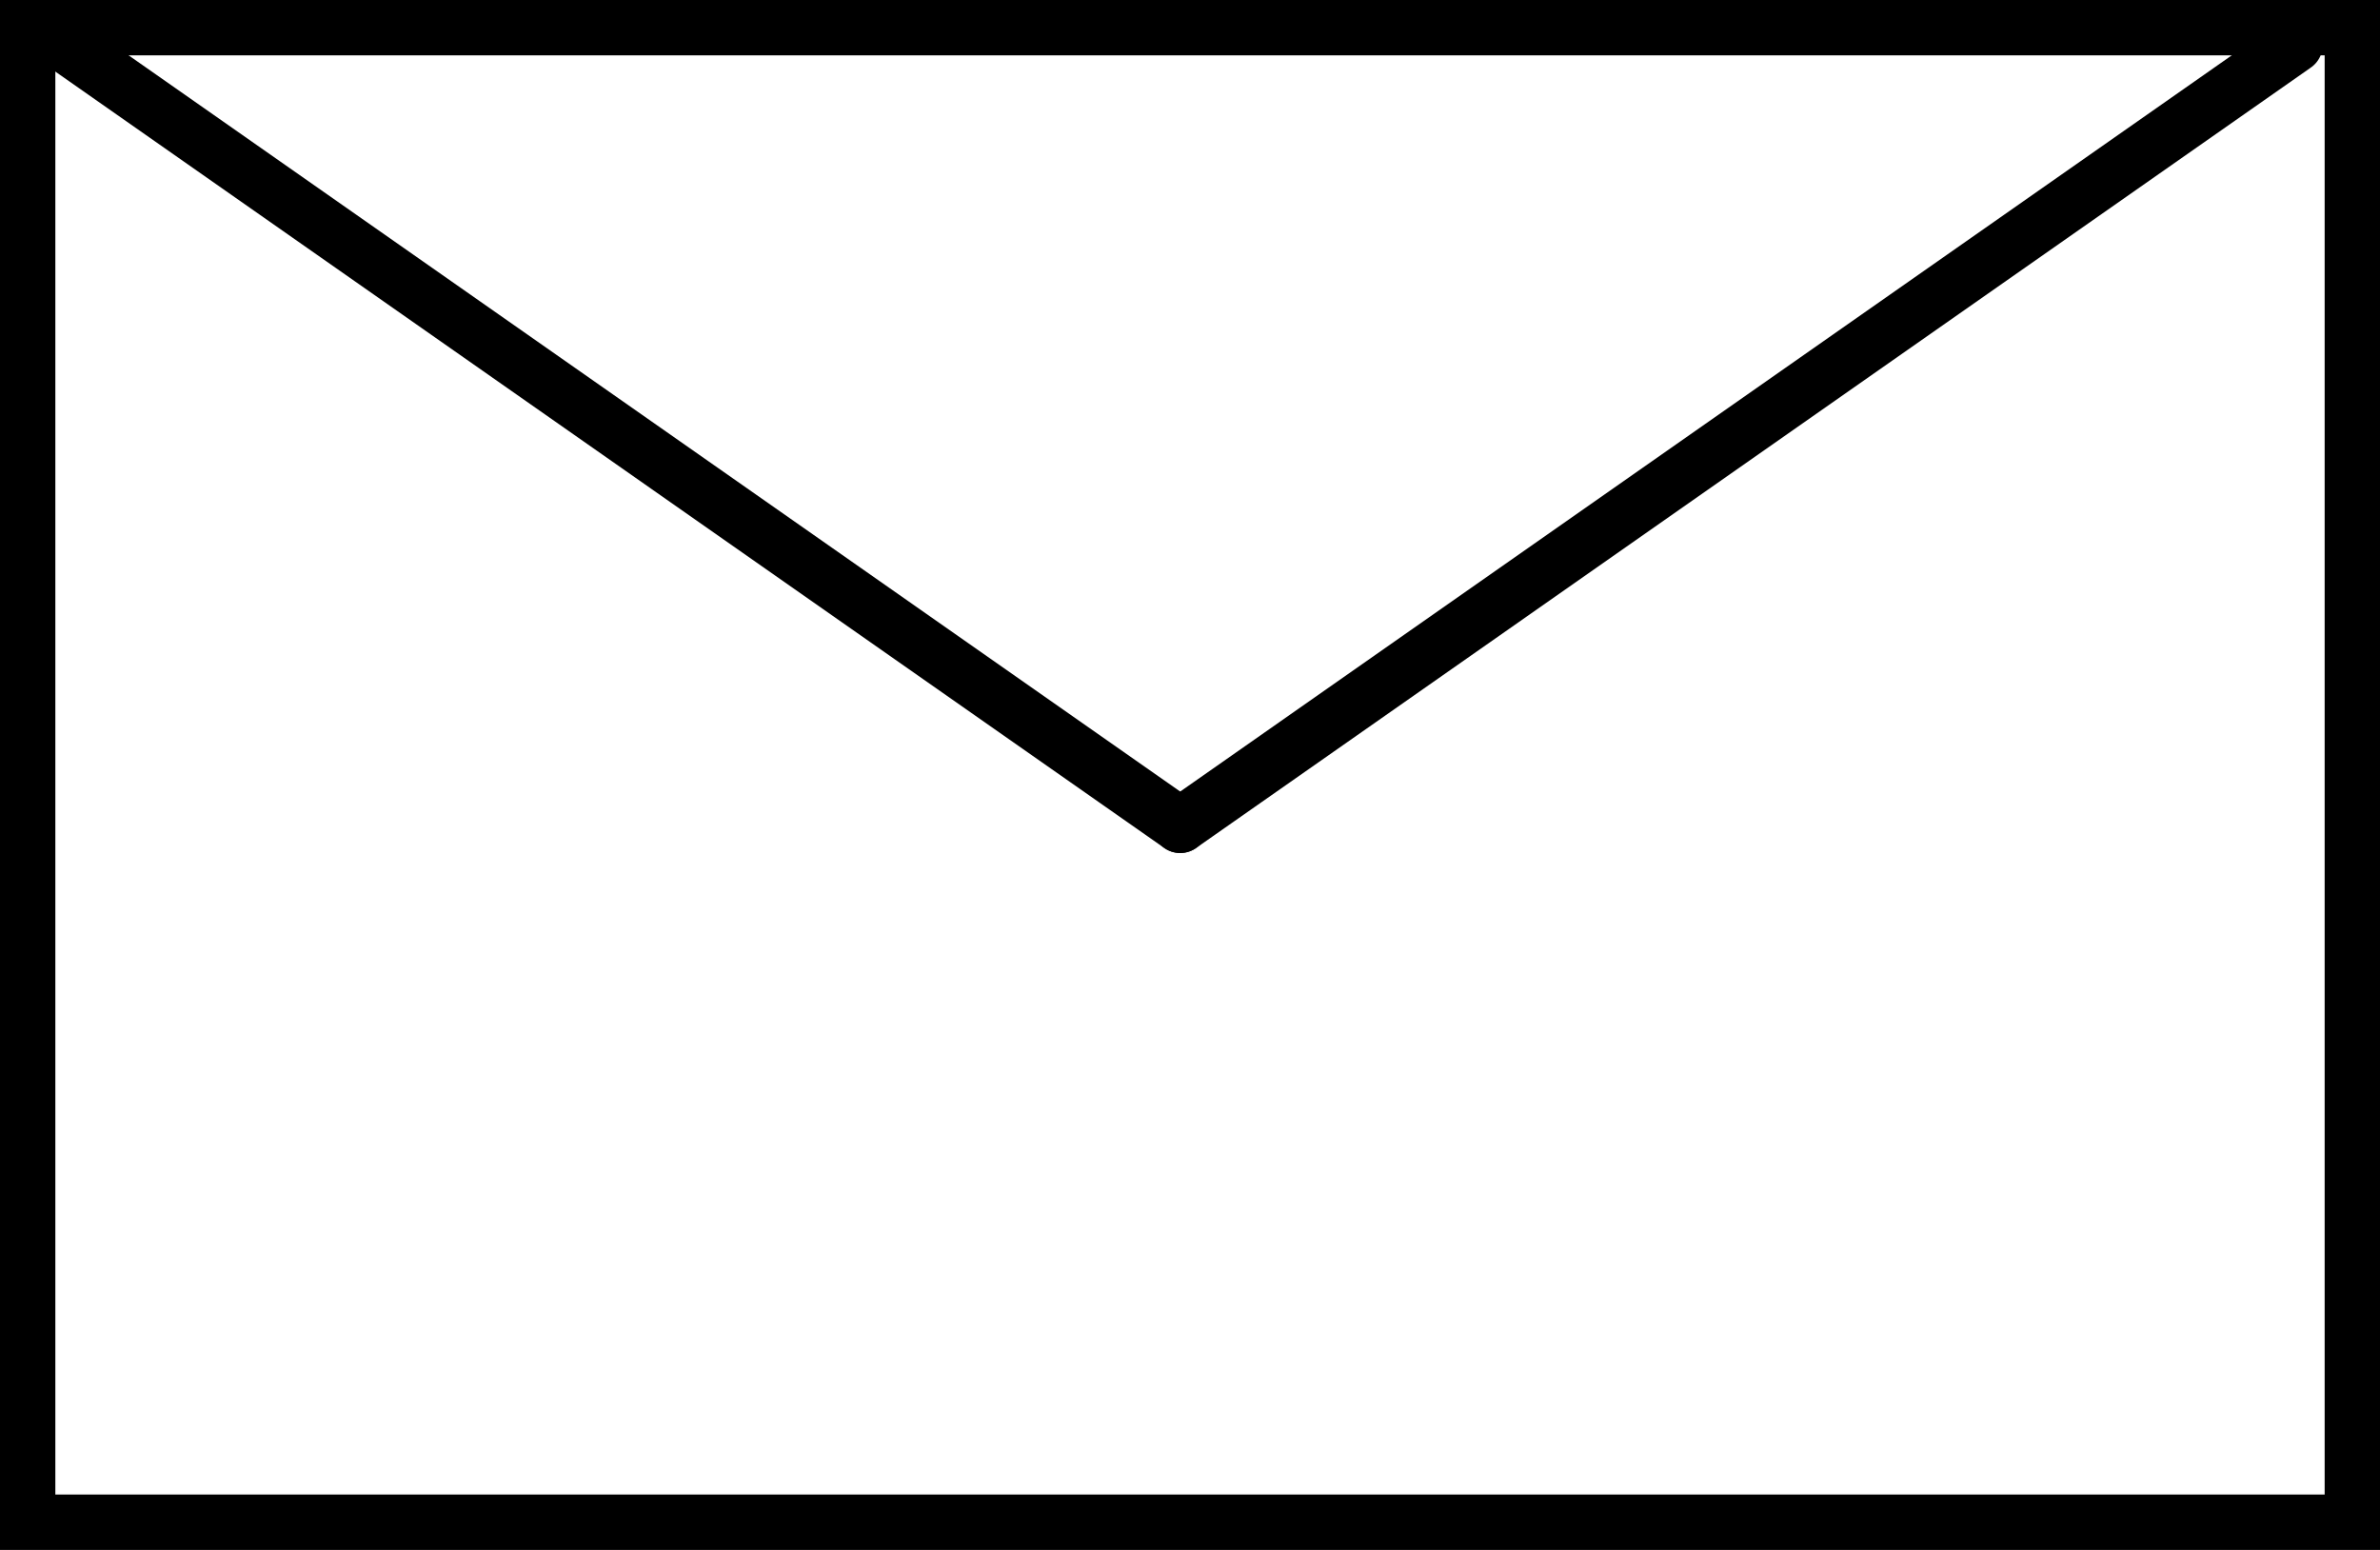 <svg width="43" height="28" viewBox="0 0 43 28" fill="none" xmlns="http://www.w3.org/2000/svg">
<path d="M42.5 0.5H0.5V27.5H42.5V0.5Z" stroke="black"/>
<path d="M21.323 14.91L1.181 0.81" stroke="black" stroke-linecap="round"/>
<path d="M41.465 0.81L21.323 14.91" stroke="black" stroke-linecap="round"/>
</svg>
